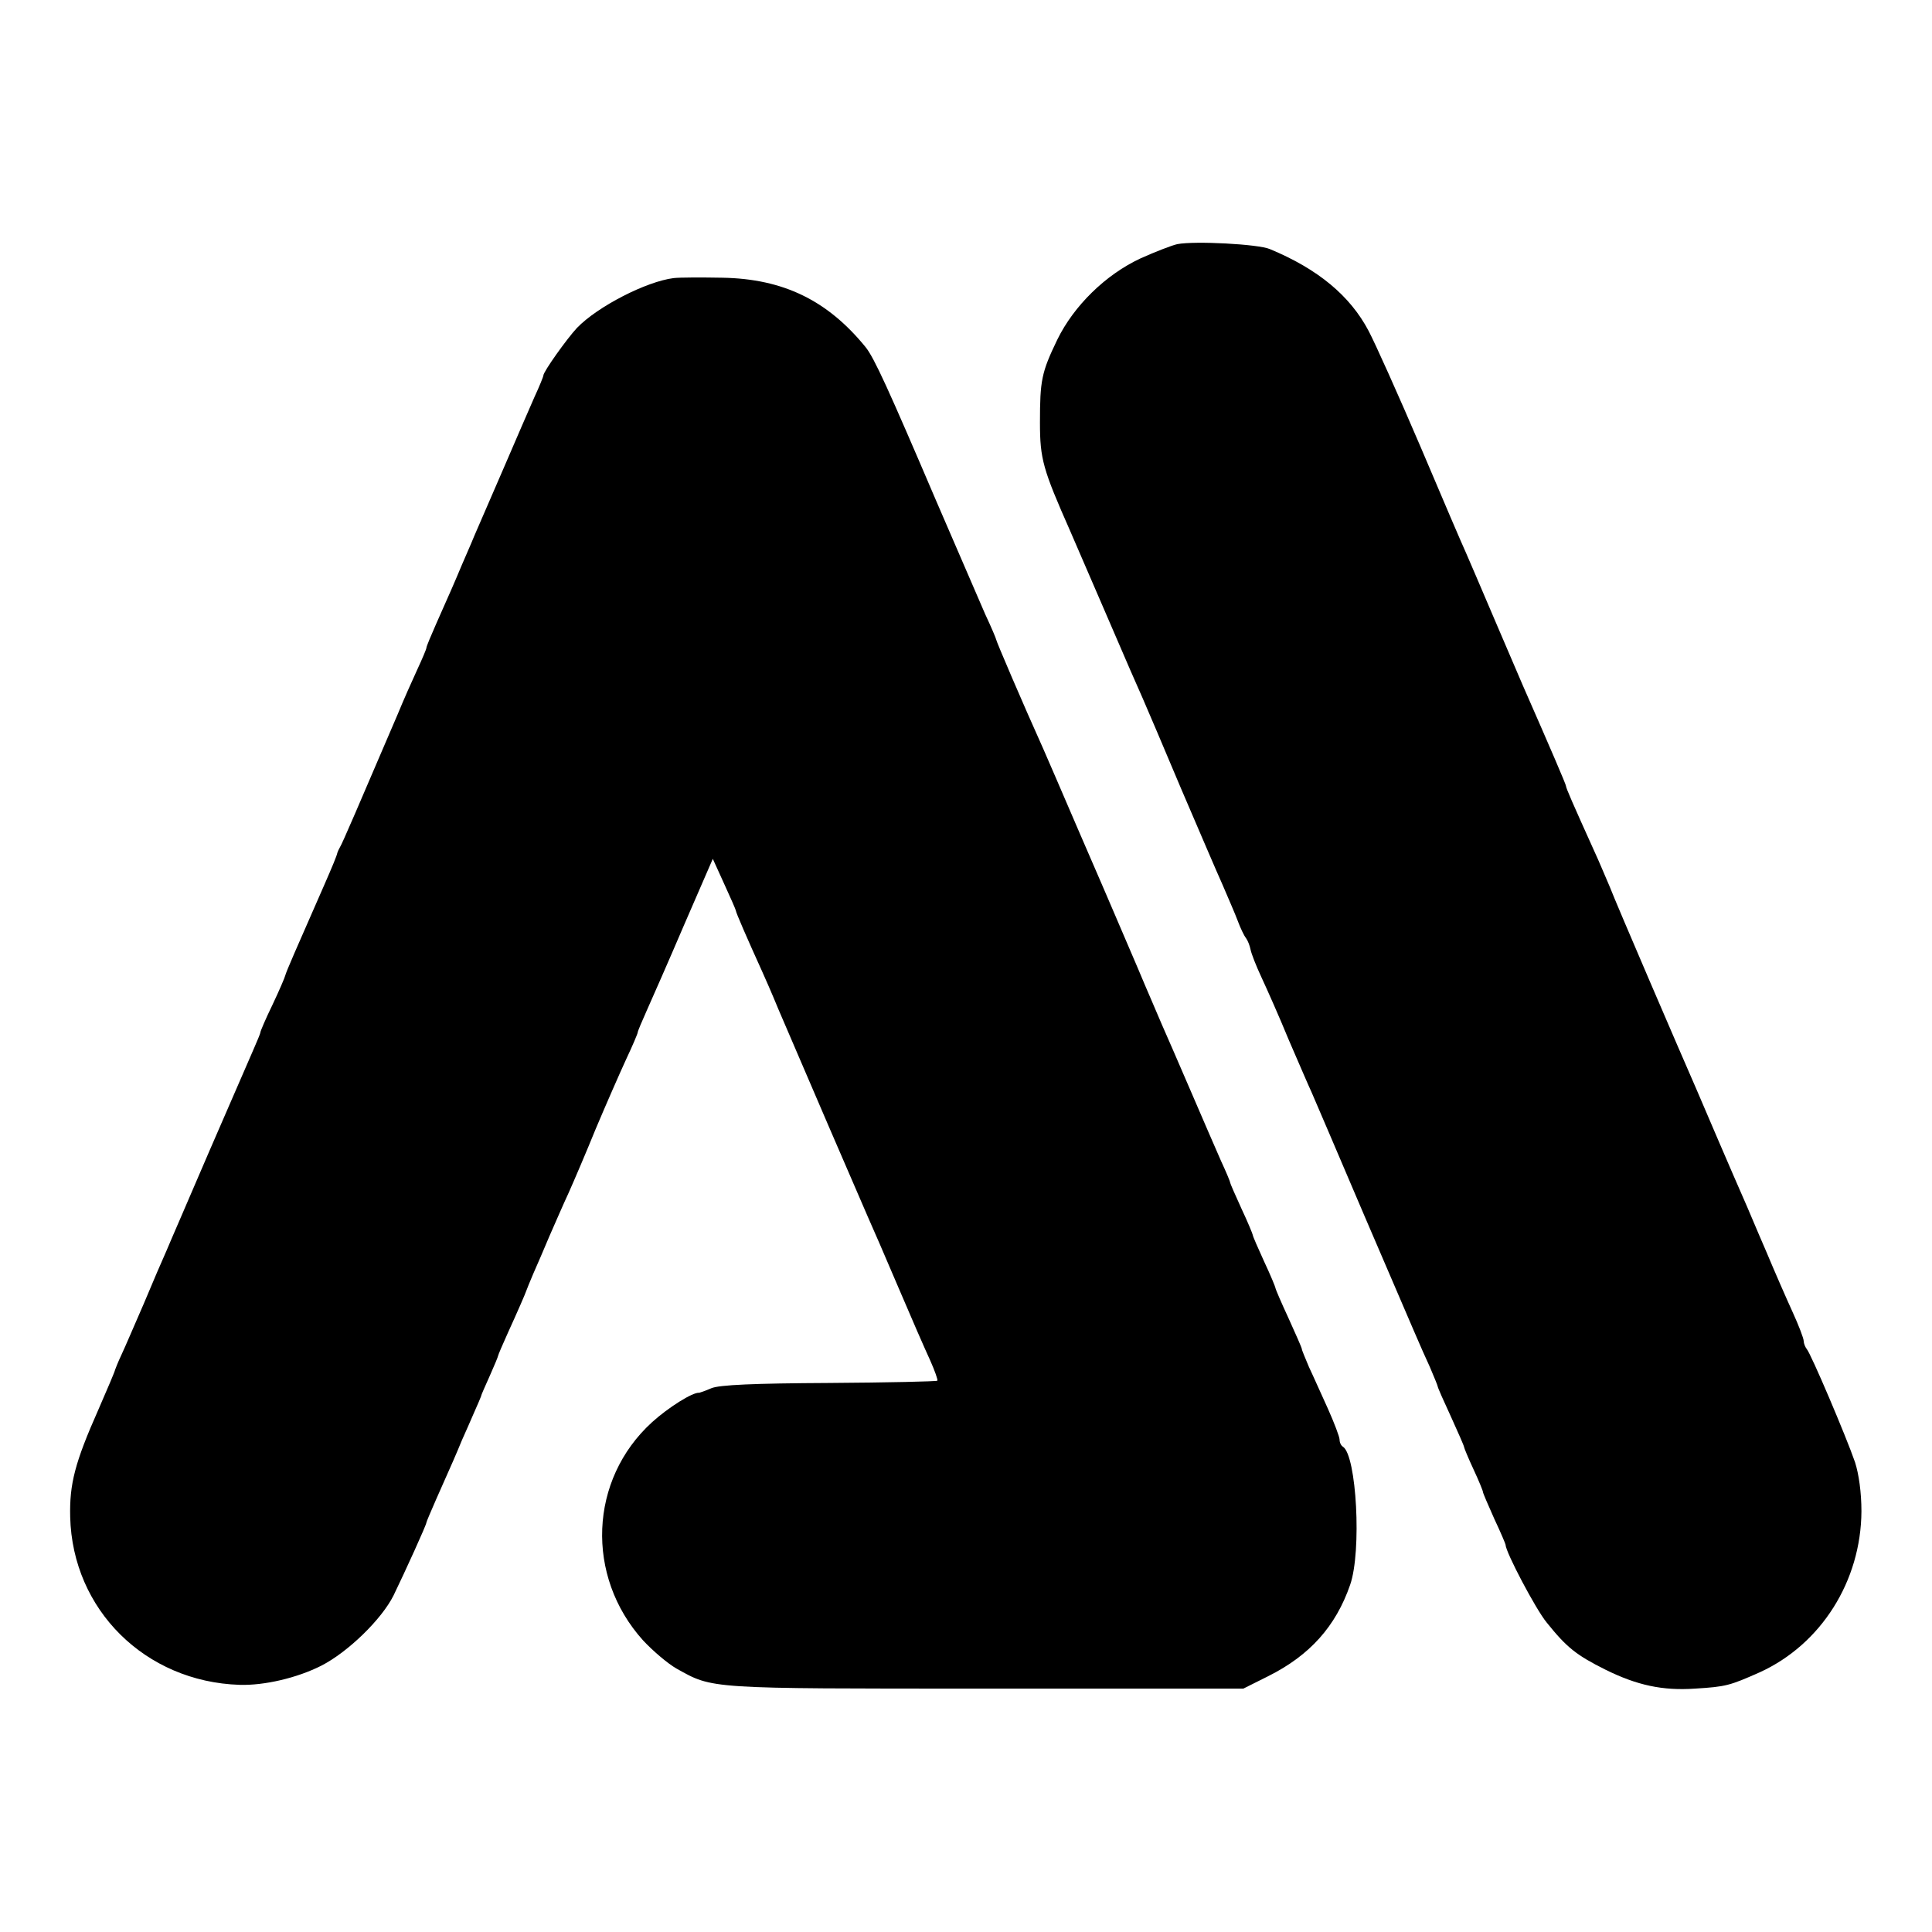 <?xml version="1.0" standalone="no"?>
<!DOCTYPE svg PUBLIC "-//W3C//DTD SVG 20010904//EN"
 "http://www.w3.org/TR/2001/REC-SVG-20010904/DTD/svg10.dtd">
<svg version="1.0" xmlns="http://www.w3.org/2000/svg"
 width="512pt" height="512pt" viewBox="0 0 512 512"
 preserveAspectRatio="xMidYMid meet">
<g transform="translate(0,512) scale(0.1,-0.1)"
fill="#000000" stroke="none">
<path d="M3120 4473 c-14 -3 -58 -20 -98 -38 -92 -43 -176 -125 -220 -215 -42
-87 -46 -108 -46 -220 0 -97 8 -124 80 -287 31 -71 126 -292 159 -368 7 -16
22 -50 33 -75 11 -25 57 -133 102 -240 46 -107 95 -222 110 -255 14 -33 33
-76 40 -95 7 -19 17 -40 22 -46 5 -7 10 -20 12 -30 2 -11 15 -44 29 -74 14
-30 47 -104 72 -165 26 -60 53 -123 61 -140 7 -16 70 -163 139 -325 148 -344
146 -341 174 -402 11 -26 21 -50 21 -52 0 -3 16 -39 35 -80 19 -42 35 -78 35
-81 0 -2 11 -29 25 -59 14 -30 25 -57 25 -60 0 -3 14 -35 30 -71 17 -36 30
-67 30 -69 0 -19 80 -171 109 -206 53 -66 78 -86 156 -125 83 -41 151 -56 237
-50 82 5 92 8 171 43 163 74 269 242 270 427 0 50 -7 99 -17 130 -23 67 -117
288 -128 300 -4 5 -8 15 -8 21 0 7 -13 41 -29 76 -16 35 -48 108 -71 163 -24
55 -50 118 -60 140 -10 22 -39 90 -65 150 -26 61 -53 124 -60 140 -39 89 -211
488 -229 535 -13 30 -30 71 -39 90 -61 135 -77 172 -77 177 0 4 -39 95 -115
268 -7 17 -41 95 -75 175 -34 80 -68 159 -75 175 -8 17 -62 143 -120 280 -59
138 -121 276 -138 308 -49 93 -134 164 -262 217 -30 13 -199 22 -245 13z"/>
<path d="M1785 4383 c-72 -9 -201 -75 -256 -132 -27 -29 -89 -116 -89 -126 0
-3 -11 -30 -24 -58 -13 -29 -49 -113 -81 -187 -32 -74 -67 -155 -78 -180 -10
-25 -26 -60 -33 -77 -17 -41 -35 -82 -68 -156 -14 -32 -26 -60 -26 -64 0 -3
-11 -29 -24 -57 -13 -28 -37 -82 -53 -121 -102 -238 -146 -341 -152 -350 -3
-5 -6 -12 -7 -15 -1 -7 -14 -38 -35 -86 -73 -166 -101 -230 -103 -239 -1 -5
-16 -40 -34 -78 -18 -37 -32 -70 -32 -73 0 -3 -9 -24 -19 -47 -10 -23 -62
-143 -116 -267 -53 -124 -105 -243 -114 -265 -10 -22 -37 -85 -60 -140 -24
-55 -50 -116 -59 -135 -9 -19 -16 -37 -17 -40 0 -3 -20 -50 -44 -105 -63 -142
-77 -198 -75 -285 6 -246 199 -437 449 -445 65 -2 152 18 217 51 70 36 159
122 191 186 31 64 87 187 87 193 0 2 12 30 26 62 44 99 52 117 68 156 9 20 24
54 33 75 9 20 17 39 18 42 0 3 11 27 23 54 12 27 22 51 22 53 0 2 12 30 26 61
26 57 46 103 49 112 1 3 9 23 18 44 10 22 29 67 43 100 15 34 37 85 51 115 13
29 46 106 72 170 27 64 63 146 80 183 17 36 31 69 31 72 0 3 11 29 24 58 13
29 58 131 99 227 l76 175 30 -66 c17 -37 31 -69 31 -71 0 -5 31 -76 70 -162 5
-11 25 -56 43 -100 56 -131 218 -507 237 -550 10 -22 46 -105 80 -185 34 -80
72 -167 85 -195 12 -27 21 -52 19 -54 -2 -2 -131 -5 -286 -6 -200 -1 -292 -5
-313 -14 -16 -7 -31 -12 -32 -12 -17 2 -82 -39 -125 -78 -167 -152 -177 -408
-24 -578 26 -28 66 -62 89 -75 97 -54 79 -53 817 -53 l685 0 66 33 c110 55
179 132 217 242 31 89 17 343 -19 366 -5 3 -9 11 -9 19 0 7 -14 44 -31 82 -17
37 -39 87 -50 110 -10 24 -19 45 -19 48 0 3 -16 39 -35 81 -19 41 -35 78 -35
81 0 2 -13 34 -30 70 -16 35 -30 67 -30 70 0 2 -13 34 -30 70 -16 35 -30 67
-30 69 0 3 -11 29 -24 57 -13 29 -49 113 -81 187 -32 74 -66 153 -76 175 -9
22 -39 90 -64 150 -26 61 -53 124 -60 140 -7 17 -50 116 -95 220 -45 105 -88
204 -95 220 -55 122 -125 286 -125 290 0 2 -13 33 -29 67 -15 35 -74 171 -131
303 -126 295 -163 376 -186 405 -101 124 -218 181 -379 184 -55 1 -113 1 -130
-1z"/>
</g>
</svg>

